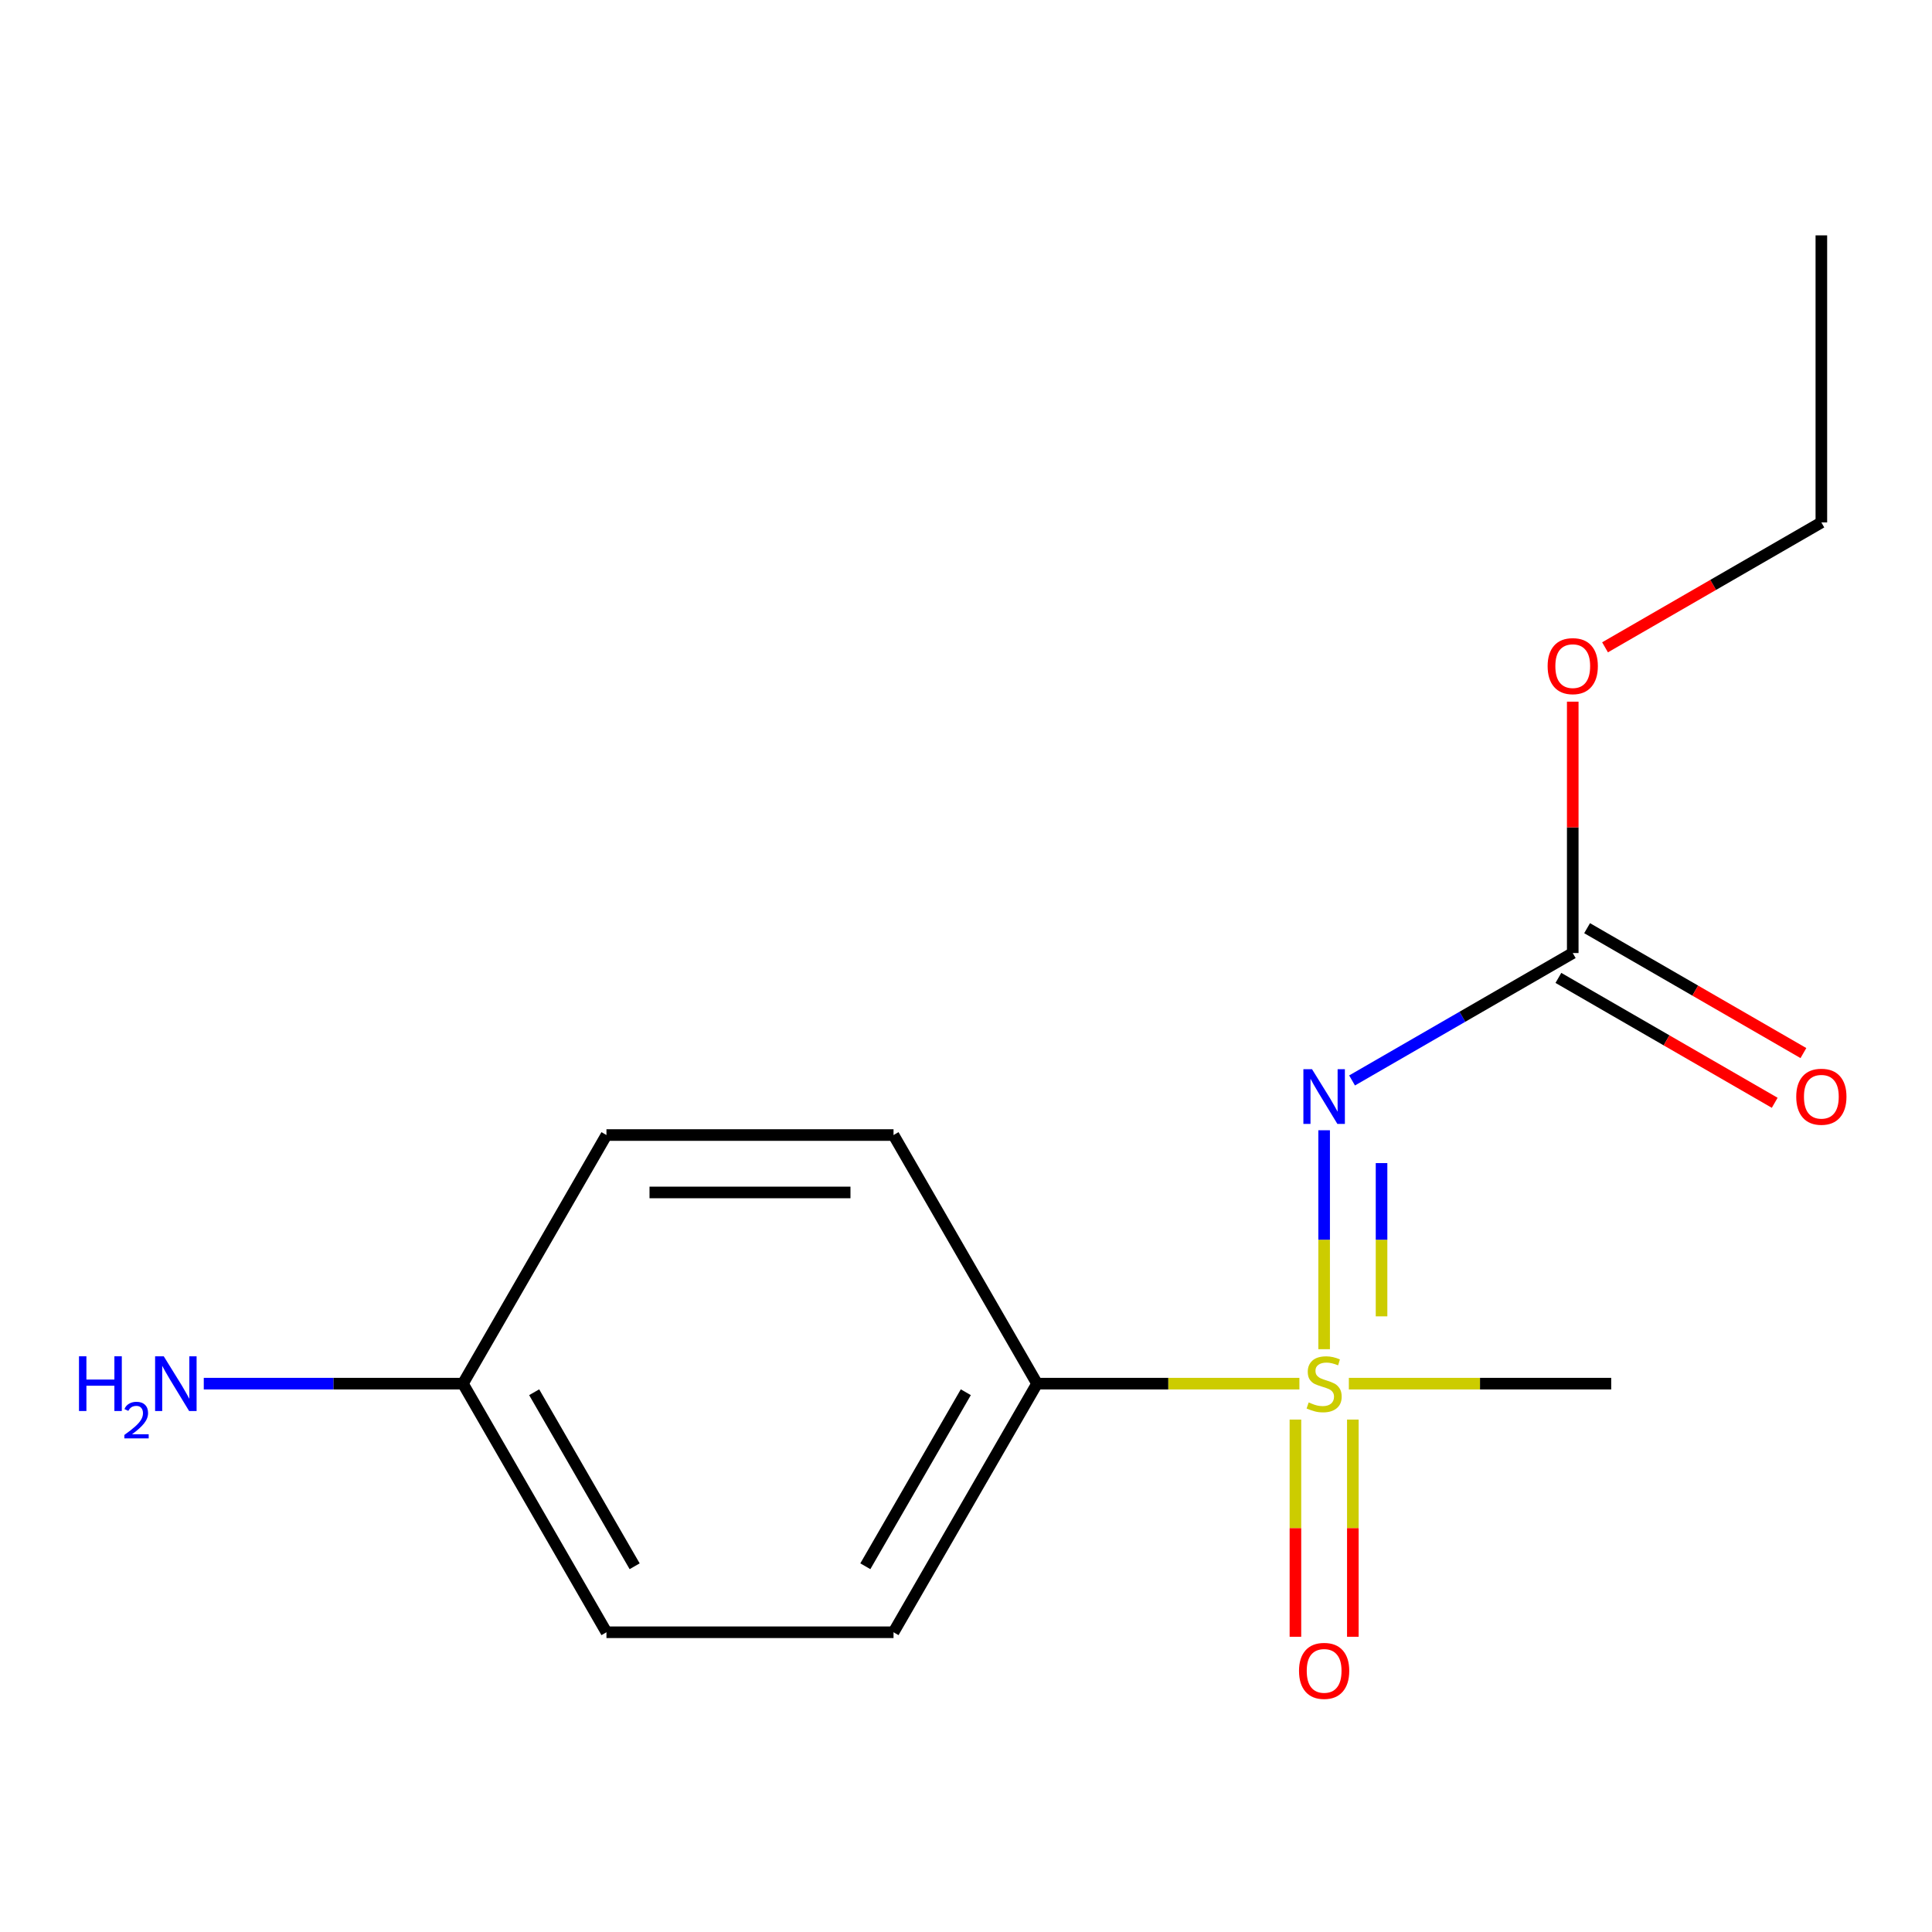 <?xml version='1.0' encoding='iso-8859-1'?>
<svg version='1.1' baseProfile='full'
              xmlns='http://www.w3.org/2000/svg'
                      xmlns:rdkit='http://www.rdkit.org/xml'
                      xmlns:xlink='http://www.w3.org/1999/xlink'
                  xml:space='preserve'
width='1000px' height='1000px' viewBox='0 0 1000 1000'>
<!-- END OF HEADER -->
<rect style='opacity:1.0;fill:#FFFFFF;stroke:none' width='1000' height='1000' x='0' y='0'> </rect>
<path class='bond-0' d='M 685.369,698.339 L 685.369,641.677' style='fill:none;fill-rule:evenodd;stroke:#CCCC00;stroke-width:6px;stroke-linecap:butt;stroke-linejoin:miter;stroke-opacity:1' />
<path class='bond-0' d='M 685.369,641.677 L 685.369,585.015' style='fill:none;fill-rule:evenodd;stroke:#0000FF;stroke-width:6px;stroke-linecap:butt;stroke-linejoin:miter;stroke-opacity:1' />
<path class='bond-0' d='M 715.086,681.34 L 715.086,641.677' style='fill:none;fill-rule:evenodd;stroke:#CCCC00;stroke-width:6px;stroke-linecap:butt;stroke-linejoin:miter;stroke-opacity:1' />
<path class='bond-0' d='M 715.086,641.677 L 715.086,602.014' style='fill:none;fill-rule:evenodd;stroke:#0000FF;stroke-width:6px;stroke-linecap:butt;stroke-linejoin:miter;stroke-opacity:1' />
<path class='bond-2' d='M 672.574,716.174 L 604.678,716.174' style='fill:none;fill-rule:evenodd;stroke:#CCCC00;stroke-width:6px;stroke-linecap:butt;stroke-linejoin:miter;stroke-opacity:1' />
<path class='bond-2' d='M 604.678,716.174 L 536.782,716.174' style='fill:none;fill-rule:evenodd;stroke:#000000;stroke-width:6px;stroke-linecap:butt;stroke-linejoin:miter;stroke-opacity:1' />
<path class='bond-3' d='M 670.51,734.768 L 670.51,790.98' style='fill:none;fill-rule:evenodd;stroke:#CCCC00;stroke-width:6px;stroke-linecap:butt;stroke-linejoin:miter;stroke-opacity:1' />
<path class='bond-3' d='M 670.51,790.98 L 670.51,847.191' style='fill:none;fill-rule:evenodd;stroke:#FF0000;stroke-width:6px;stroke-linecap:butt;stroke-linejoin:miter;stroke-opacity:1' />
<path class='bond-3' d='M 700.228,734.768 L 700.228,790.98' style='fill:none;fill-rule:evenodd;stroke:#CCCC00;stroke-width:6px;stroke-linecap:butt;stroke-linejoin:miter;stroke-opacity:1' />
<path class='bond-3' d='M 700.228,790.98 L 700.228,847.191' style='fill:none;fill-rule:evenodd;stroke:#FF0000;stroke-width:6px;stroke-linecap:butt;stroke-linejoin:miter;stroke-opacity:1' />
<path class='bond-7' d='M 698.164,716.174 L 766.06,716.174' style='fill:none;fill-rule:evenodd;stroke:#CCCC00;stroke-width:6px;stroke-linecap:butt;stroke-linejoin:miter;stroke-opacity:1' />
<path class='bond-7' d='M 766.06,716.174 L 833.956,716.174' style='fill:none;fill-rule:evenodd;stroke:#000000;stroke-width:6px;stroke-linecap:butt;stroke-linejoin:miter;stroke-opacity:1' />
<path class='bond-1' d='M 699.824,559.241 L 756.937,526.267' style='fill:none;fill-rule:evenodd;stroke:#0000FF;stroke-width:6px;stroke-linecap:butt;stroke-linejoin:miter;stroke-opacity:1' />
<path class='bond-1' d='M 756.937,526.267 L 814.05,493.292' style='fill:none;fill-rule:evenodd;stroke:#000000;stroke-width:6px;stroke-linecap:butt;stroke-linejoin:miter;stroke-opacity:1' />
<path class='bond-4' d='M 806.62,506.161 L 862.603,538.482' style='fill:none;fill-rule:evenodd;stroke:#000000;stroke-width:6px;stroke-linecap:butt;stroke-linejoin:miter;stroke-opacity:1' />
<path class='bond-4' d='M 862.603,538.482 L 918.586,570.804' style='fill:none;fill-rule:evenodd;stroke:#FF0000;stroke-width:6px;stroke-linecap:butt;stroke-linejoin:miter;stroke-opacity:1' />
<path class='bond-4' d='M 821.479,480.424 L 877.462,512.746' style='fill:none;fill-rule:evenodd;stroke:#000000;stroke-width:6px;stroke-linecap:butt;stroke-linejoin:miter;stroke-opacity:1' />
<path class='bond-4' d='M 877.462,512.746 L 933.445,545.068' style='fill:none;fill-rule:evenodd;stroke:#FF0000;stroke-width:6px;stroke-linecap:butt;stroke-linejoin:miter;stroke-opacity:1' />
<path class='bond-8' d='M 814.05,493.292 L 814.05,428.236' style='fill:none;fill-rule:evenodd;stroke:#000000;stroke-width:6px;stroke-linecap:butt;stroke-linejoin:miter;stroke-opacity:1' />
<path class='bond-8' d='M 814.05,428.236 L 814.05,363.18' style='fill:none;fill-rule:evenodd;stroke:#FF0000;stroke-width:6px;stroke-linecap:butt;stroke-linejoin:miter;stroke-opacity:1' />
<path class='bond-5' d='M 536.782,716.174 L 462.488,844.854' style='fill:none;fill-rule:evenodd;stroke:#000000;stroke-width:6px;stroke-linecap:butt;stroke-linejoin:miter;stroke-opacity:1' />
<path class='bond-5' d='M 499.901,720.617 L 447.896,810.693' style='fill:none;fill-rule:evenodd;stroke:#000000;stroke-width:6px;stroke-linecap:butt;stroke-linejoin:miter;stroke-opacity:1' />
<path class='bond-6' d='M 536.782,716.174 L 462.488,587.493' style='fill:none;fill-rule:evenodd;stroke:#000000;stroke-width:6px;stroke-linecap:butt;stroke-linejoin:miter;stroke-opacity:1' />
<path class='bond-11' d='M 462.488,844.854 L 313.9,844.854' style='fill:none;fill-rule:evenodd;stroke:#000000;stroke-width:6px;stroke-linecap:butt;stroke-linejoin:miter;stroke-opacity:1' />
<path class='bond-12' d='M 462.488,587.493 L 313.9,587.493' style='fill:none;fill-rule:evenodd;stroke:#000000;stroke-width:6px;stroke-linecap:butt;stroke-linejoin:miter;stroke-opacity:1' />
<path class='bond-12' d='M 440.2,617.211 L 336.188,617.211' style='fill:none;fill-rule:evenodd;stroke:#000000;stroke-width:6px;stroke-linecap:butt;stroke-linejoin:miter;stroke-opacity:1' />
<path class='bond-13' d='M 830.764,335.055 L 886.747,302.733' style='fill:none;fill-rule:evenodd;stroke:#FF0000;stroke-width:6px;stroke-linecap:butt;stroke-linejoin:miter;stroke-opacity:1' />
<path class='bond-13' d='M 886.747,302.733 L 942.73,270.411' style='fill:none;fill-rule:evenodd;stroke:#000000;stroke-width:6px;stroke-linecap:butt;stroke-linejoin:miter;stroke-opacity:1' />
<path class='bond-9' d='M 239.607,716.174 L 313.9,587.493' style='fill:none;fill-rule:evenodd;stroke:#000000;stroke-width:6px;stroke-linecap:butt;stroke-linejoin:miter;stroke-opacity:1' />
<path class='bond-10' d='M 239.607,716.174 L 172.54,716.174' style='fill:none;fill-rule:evenodd;stroke:#000000;stroke-width:6px;stroke-linecap:butt;stroke-linejoin:miter;stroke-opacity:1' />
<path class='bond-10' d='M 172.54,716.174 L 105.474,716.174' style='fill:none;fill-rule:evenodd;stroke:#0000FF;stroke-width:6px;stroke-linecap:butt;stroke-linejoin:miter;stroke-opacity:1' />
<path class='bond-15' d='M 239.607,716.174 L 313.9,844.854' style='fill:none;fill-rule:evenodd;stroke:#000000;stroke-width:6px;stroke-linecap:butt;stroke-linejoin:miter;stroke-opacity:1' />
<path class='bond-15' d='M 276.487,720.617 L 328.492,810.693' style='fill:none;fill-rule:evenodd;stroke:#000000;stroke-width:6px;stroke-linecap:butt;stroke-linejoin:miter;stroke-opacity:1' />
<path class='bond-14' d='M 942.73,270.411 L 942.73,121.824' style='fill:none;fill-rule:evenodd;stroke:#000000;stroke-width:6px;stroke-linecap:butt;stroke-linejoin:miter;stroke-opacity:1' />
<path  class='atom-0' d='M 677.369 725.894
Q 677.689 726.014, 679.009 726.574
Q 680.329 727.134, 681.769 727.494
Q 683.249 727.814, 684.689 727.814
Q 687.369 727.814, 688.929 726.534
Q 690.489 725.214, 690.489 722.934
Q 690.489 721.374, 689.689 720.414
Q 688.929 719.454, 687.729 718.934
Q 686.529 718.414, 684.529 717.814
Q 682.009 717.054, 680.489 716.334
Q 679.009 715.614, 677.929 714.094
Q 676.889 712.574, 676.889 710.014
Q 676.889 706.454, 679.289 704.254
Q 681.729 702.054, 686.529 702.054
Q 689.809 702.054, 693.529 703.614
L 692.609 706.694
Q 689.209 705.294, 686.649 705.294
Q 683.889 705.294, 682.369 706.454
Q 680.849 707.574, 680.889 709.534
Q 680.889 711.054, 681.649 711.974
Q 682.449 712.894, 683.569 713.414
Q 684.729 713.934, 686.649 714.534
Q 689.209 715.334, 690.729 716.134
Q 692.249 716.934, 693.329 718.574
Q 694.449 720.174, 694.449 722.934
Q 694.449 726.854, 691.809 728.974
Q 689.209 731.054, 684.849 731.054
Q 682.329 731.054, 680.409 730.494
Q 678.529 729.974, 676.289 729.054
L 677.369 725.894
' fill='#CCCC00'/>
<path  class='atom-1' d='M 679.109 553.426
L 688.389 568.426
Q 689.309 569.906, 690.789 572.586
Q 692.269 575.266, 692.349 575.426
L 692.349 553.426
L 696.109 553.426
L 696.109 581.746
L 692.229 581.746
L 682.269 565.346
Q 681.109 563.426, 679.869 561.226
Q 678.669 559.026, 678.309 558.346
L 678.309 581.746
L 674.629 581.746
L 674.629 553.426
L 679.109 553.426
' fill='#0000FF'/>
<path  class='atom-4' d='M 672.369 864.841
Q 672.369 858.041, 675.729 854.241
Q 679.089 850.441, 685.369 850.441
Q 691.649 850.441, 695.009 854.241
Q 698.369 858.041, 698.369 864.841
Q 698.369 871.721, 694.969 875.641
Q 691.569 879.521, 685.369 879.521
Q 679.129 879.521, 675.729 875.641
Q 672.369 871.761, 672.369 864.841
M 685.369 876.321
Q 689.689 876.321, 692.009 873.441
Q 694.369 870.521, 694.369 864.841
Q 694.369 859.281, 692.009 856.481
Q 689.689 853.641, 685.369 853.641
Q 681.049 853.641, 678.689 856.441
Q 676.369 859.241, 676.369 864.841
Q 676.369 870.561, 678.689 873.441
Q 681.049 876.321, 685.369 876.321
' fill='#FF0000'/>
<path  class='atom-5' d='M 929.73 567.666
Q 929.73 560.866, 933.09 557.066
Q 936.45 553.266, 942.73 553.266
Q 949.01 553.266, 952.37 557.066
Q 955.73 560.866, 955.73 567.666
Q 955.73 574.546, 952.33 578.466
Q 948.93 582.346, 942.73 582.346
Q 936.49 582.346, 933.09 578.466
Q 929.73 574.586, 929.73 567.666
M 942.73 579.146
Q 947.05 579.146, 949.37 576.266
Q 951.73 573.346, 951.73 567.666
Q 951.73 562.106, 949.37 559.306
Q 947.05 556.466, 942.73 556.466
Q 938.41 556.466, 936.05 559.266
Q 933.73 562.066, 933.73 567.666
Q 933.73 573.386, 936.05 576.266
Q 938.41 579.146, 942.73 579.146
' fill='#FF0000'/>
<path  class='atom-9' d='M 801.05 344.785
Q 801.05 337.985, 804.41 334.185
Q 807.77 330.385, 814.05 330.385
Q 820.33 330.385, 823.69 334.185
Q 827.05 337.985, 827.05 344.785
Q 827.05 351.665, 823.65 355.585
Q 820.25 359.465, 814.05 359.465
Q 807.81 359.465, 804.41 355.585
Q 801.05 351.705, 801.05 344.785
M 814.05 356.265
Q 818.37 356.265, 820.69 353.385
Q 823.05 350.465, 823.05 344.785
Q 823.05 339.225, 820.69 336.425
Q 818.37 333.585, 814.05 333.585
Q 809.73 333.585, 807.37 336.385
Q 805.05 339.185, 805.05 344.785
Q 805.05 350.505, 807.37 353.385
Q 809.73 356.265, 814.05 356.265
' fill='#FF0000'/>
<path  class='atom-11' d='M 40.886 702.014
L 44.726 702.014
L 44.726 714.054
L 59.206 714.054
L 59.206 702.014
L 63.046 702.014
L 63.046 730.334
L 59.206 730.334
L 59.206 717.254
L 44.726 717.254
L 44.726 730.334
L 40.886 730.334
L 40.886 702.014
' fill='#0000FF'/>
<path  class='atom-11' d='M 64.419 729.34
Q 65.106 727.571, 66.742 726.595
Q 68.379 725.591, 70.65 725.591
Q 73.474 725.591, 75.058 727.123
Q 76.642 728.654, 76.642 731.373
Q 76.642 734.145, 74.583 736.732
Q 72.55 739.319, 68.326 742.382
L 76.959 742.382
L 76.959 744.494
L 64.366 744.494
L 64.366 742.725
Q 67.851 740.243, 69.91 738.395
Q 71.996 736.547, 72.999 734.884
Q 74.002 733.221, 74.002 731.505
Q 74.002 729.71, 73.105 728.707
Q 72.207 727.703, 70.65 727.703
Q 69.145 727.703, 68.141 728.311
Q 67.138 728.918, 66.425 730.264
L 64.419 729.34
' fill='#0000FF'/>
<path  class='atom-11' d='M 84.759 702.014
L 94.039 717.014
Q 94.959 718.494, 96.439 721.174
Q 97.919 723.854, 97.999 724.014
L 97.999 702.014
L 101.759 702.014
L 101.759 730.334
L 97.879 730.334
L 87.919 713.934
Q 86.759 712.014, 85.519 709.814
Q 84.319 707.614, 83.959 706.934
L 83.959 730.334
L 80.279 730.334
L 80.279 702.014
L 84.759 702.014
' fill='#0000FF'/>
</svg>
